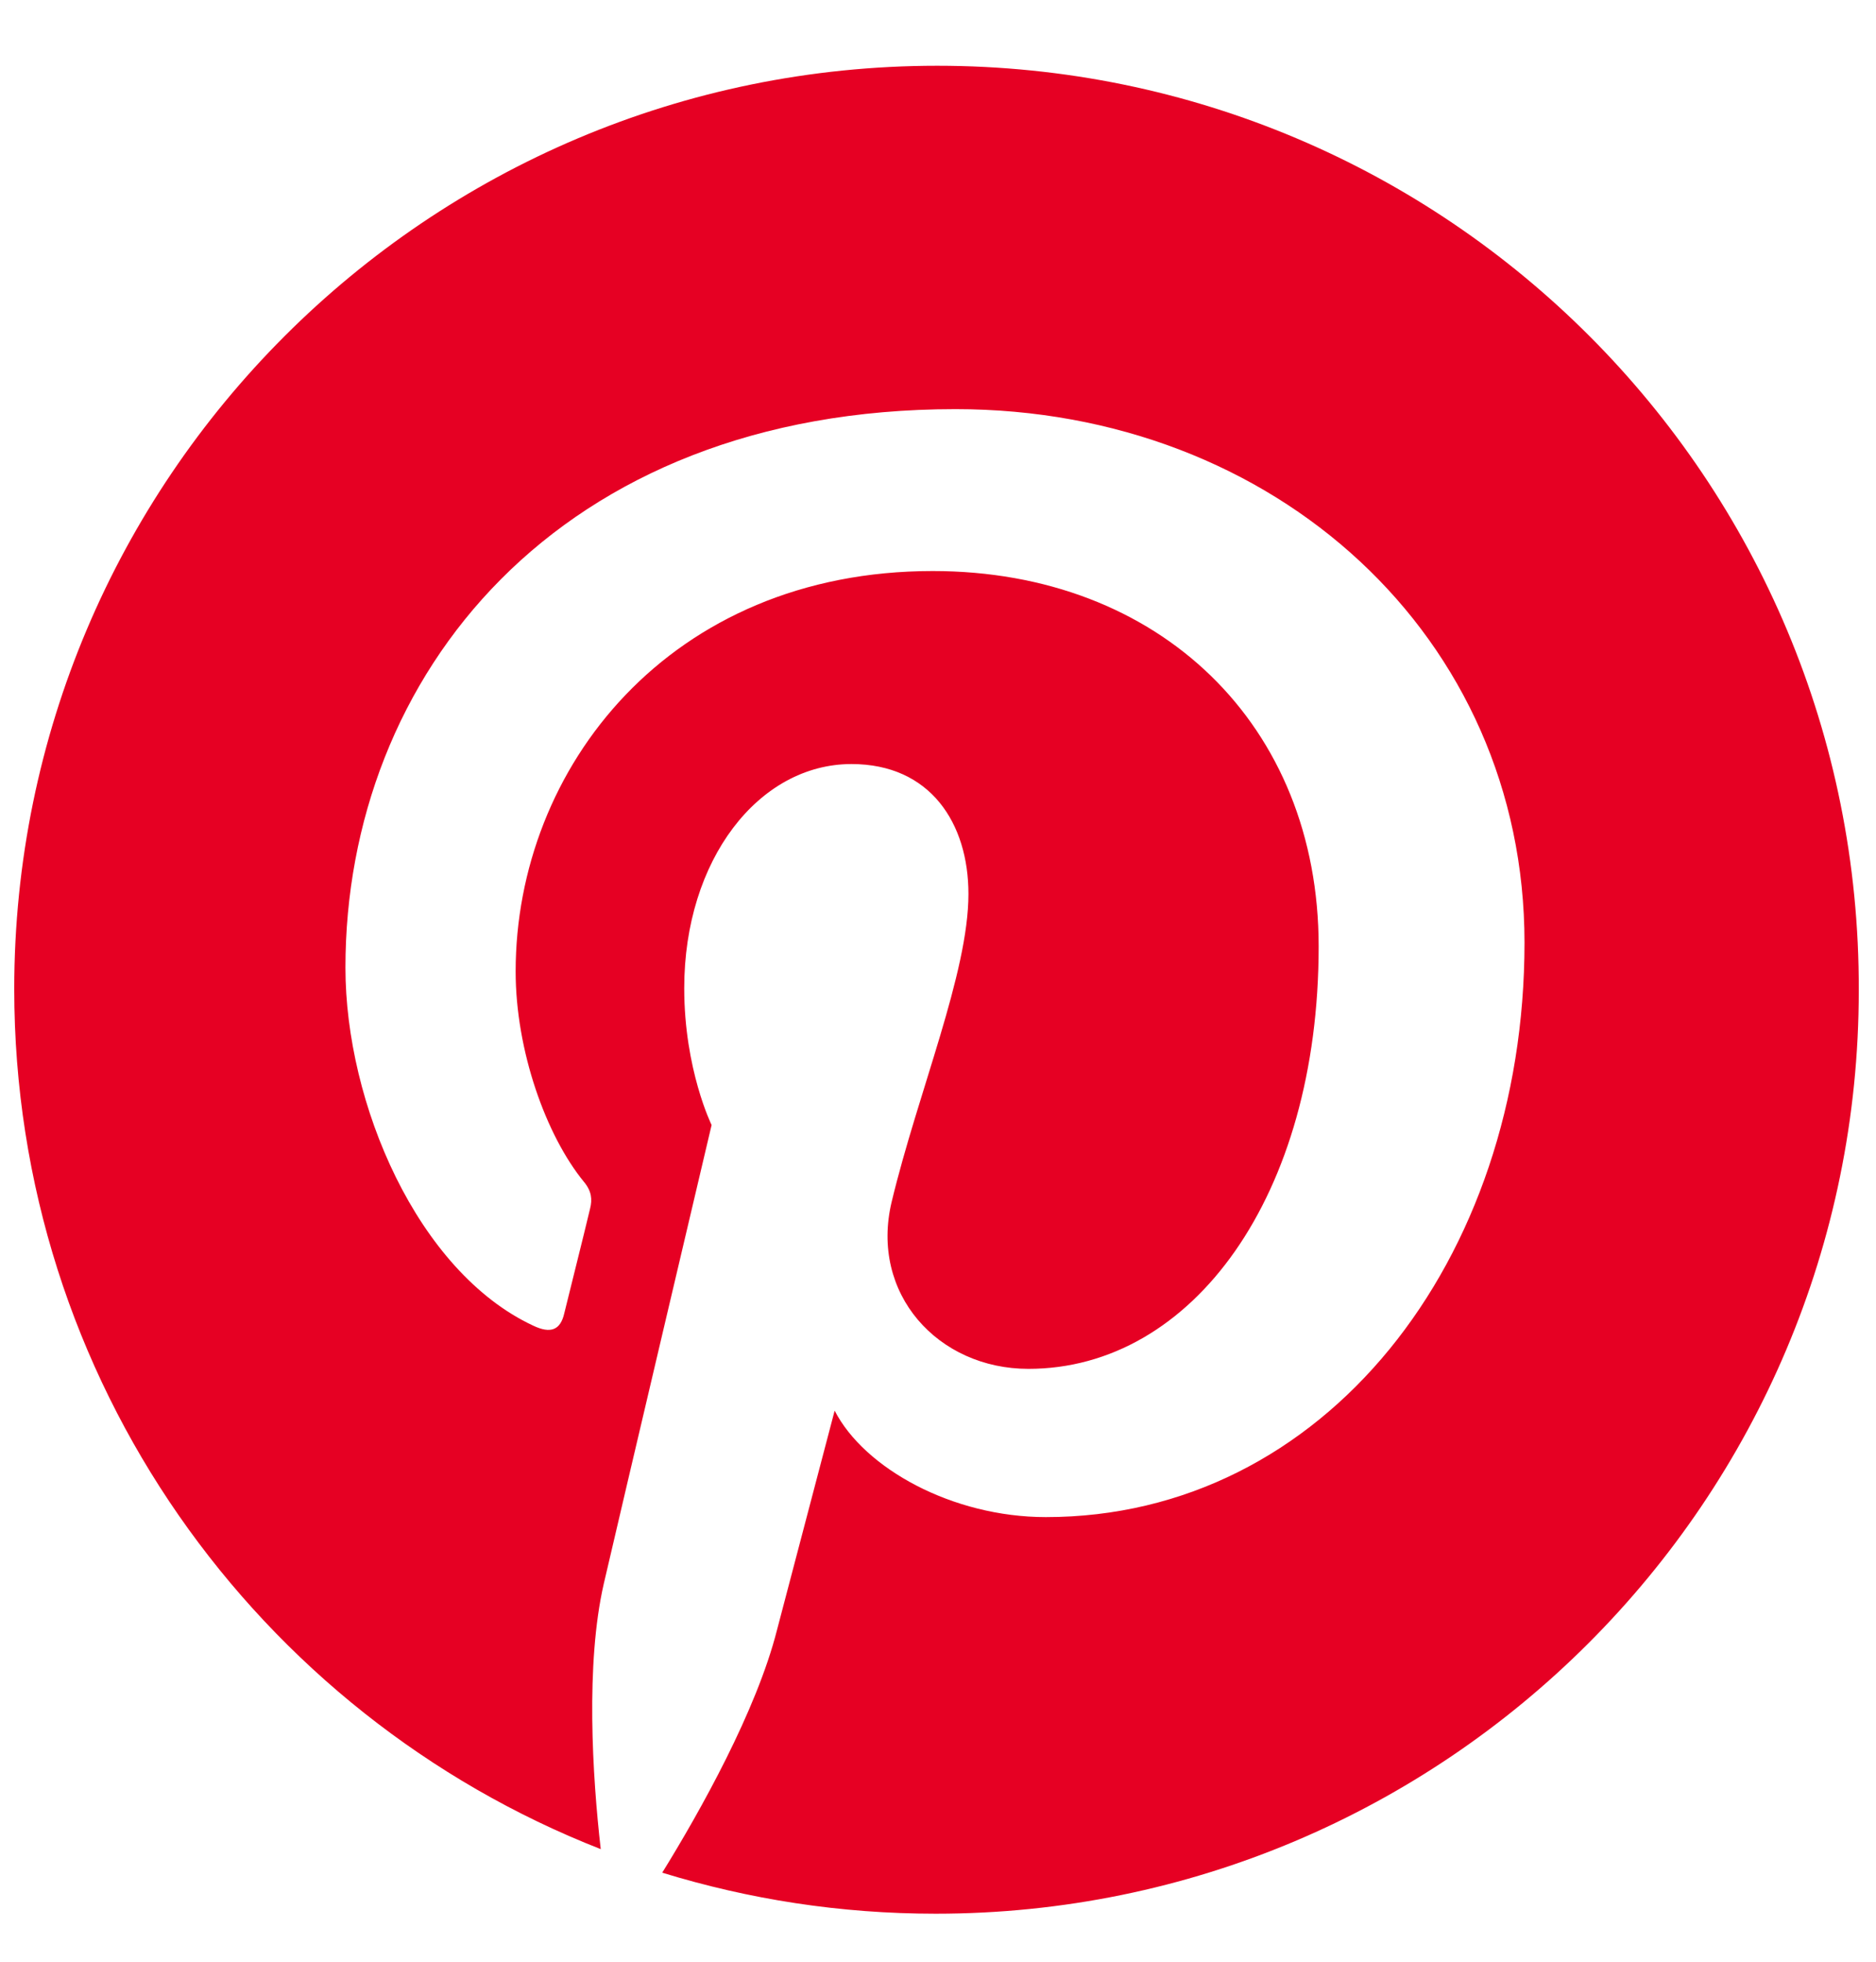 <svg width="22" height="23" viewBox="0 0 22 23" fill="none" xmlns="http://www.w3.org/2000/svg">
<path d="M10.991 0.771C5.013 0.771 0.167 5.617 0.167 11.595C0.167 16.183 3.018 20.103 7.045 21.68C6.947 20.825 6.866 19.506 7.08 18.571C7.276 17.724 8.345 13.19 8.345 13.19C8.345 13.19 8.024 12.539 8.024 11.586C8.024 10.08 8.898 8.958 9.985 8.958C10.911 8.958 11.357 9.653 11.357 10.481C11.357 11.408 10.768 12.798 10.457 14.089C10.198 15.168 11 16.049 12.06 16.049C13.985 16.049 15.464 14.018 15.464 11.096C15.464 8.504 13.602 6.695 10.938 6.695C7.855 6.695 6.047 9.002 6.047 11.39C6.047 12.317 6.403 13.314 6.849 13.858C6.938 13.965 6.947 14.063 6.92 14.17C6.84 14.508 6.653 15.248 6.617 15.399C6.572 15.595 6.457 15.64 6.252 15.542C4.897 14.909 4.051 12.94 4.051 11.345C4.051 7.933 6.528 4.797 11.205 4.797C14.956 4.797 17.878 7.47 17.878 11.052C17.878 14.784 15.526 17.787 12.265 17.787C11.169 17.787 10.136 17.216 9.788 16.539C9.788 16.539 9.245 18.606 9.111 19.114C8.871 20.058 8.212 21.235 7.766 21.956C8.782 22.268 9.851 22.437 10.973 22.437C16.951 22.437 21.798 17.591 21.798 11.613C21.816 5.617 16.969 0.771 10.991 0.771Z" fill="#E60023"/>
</svg>
